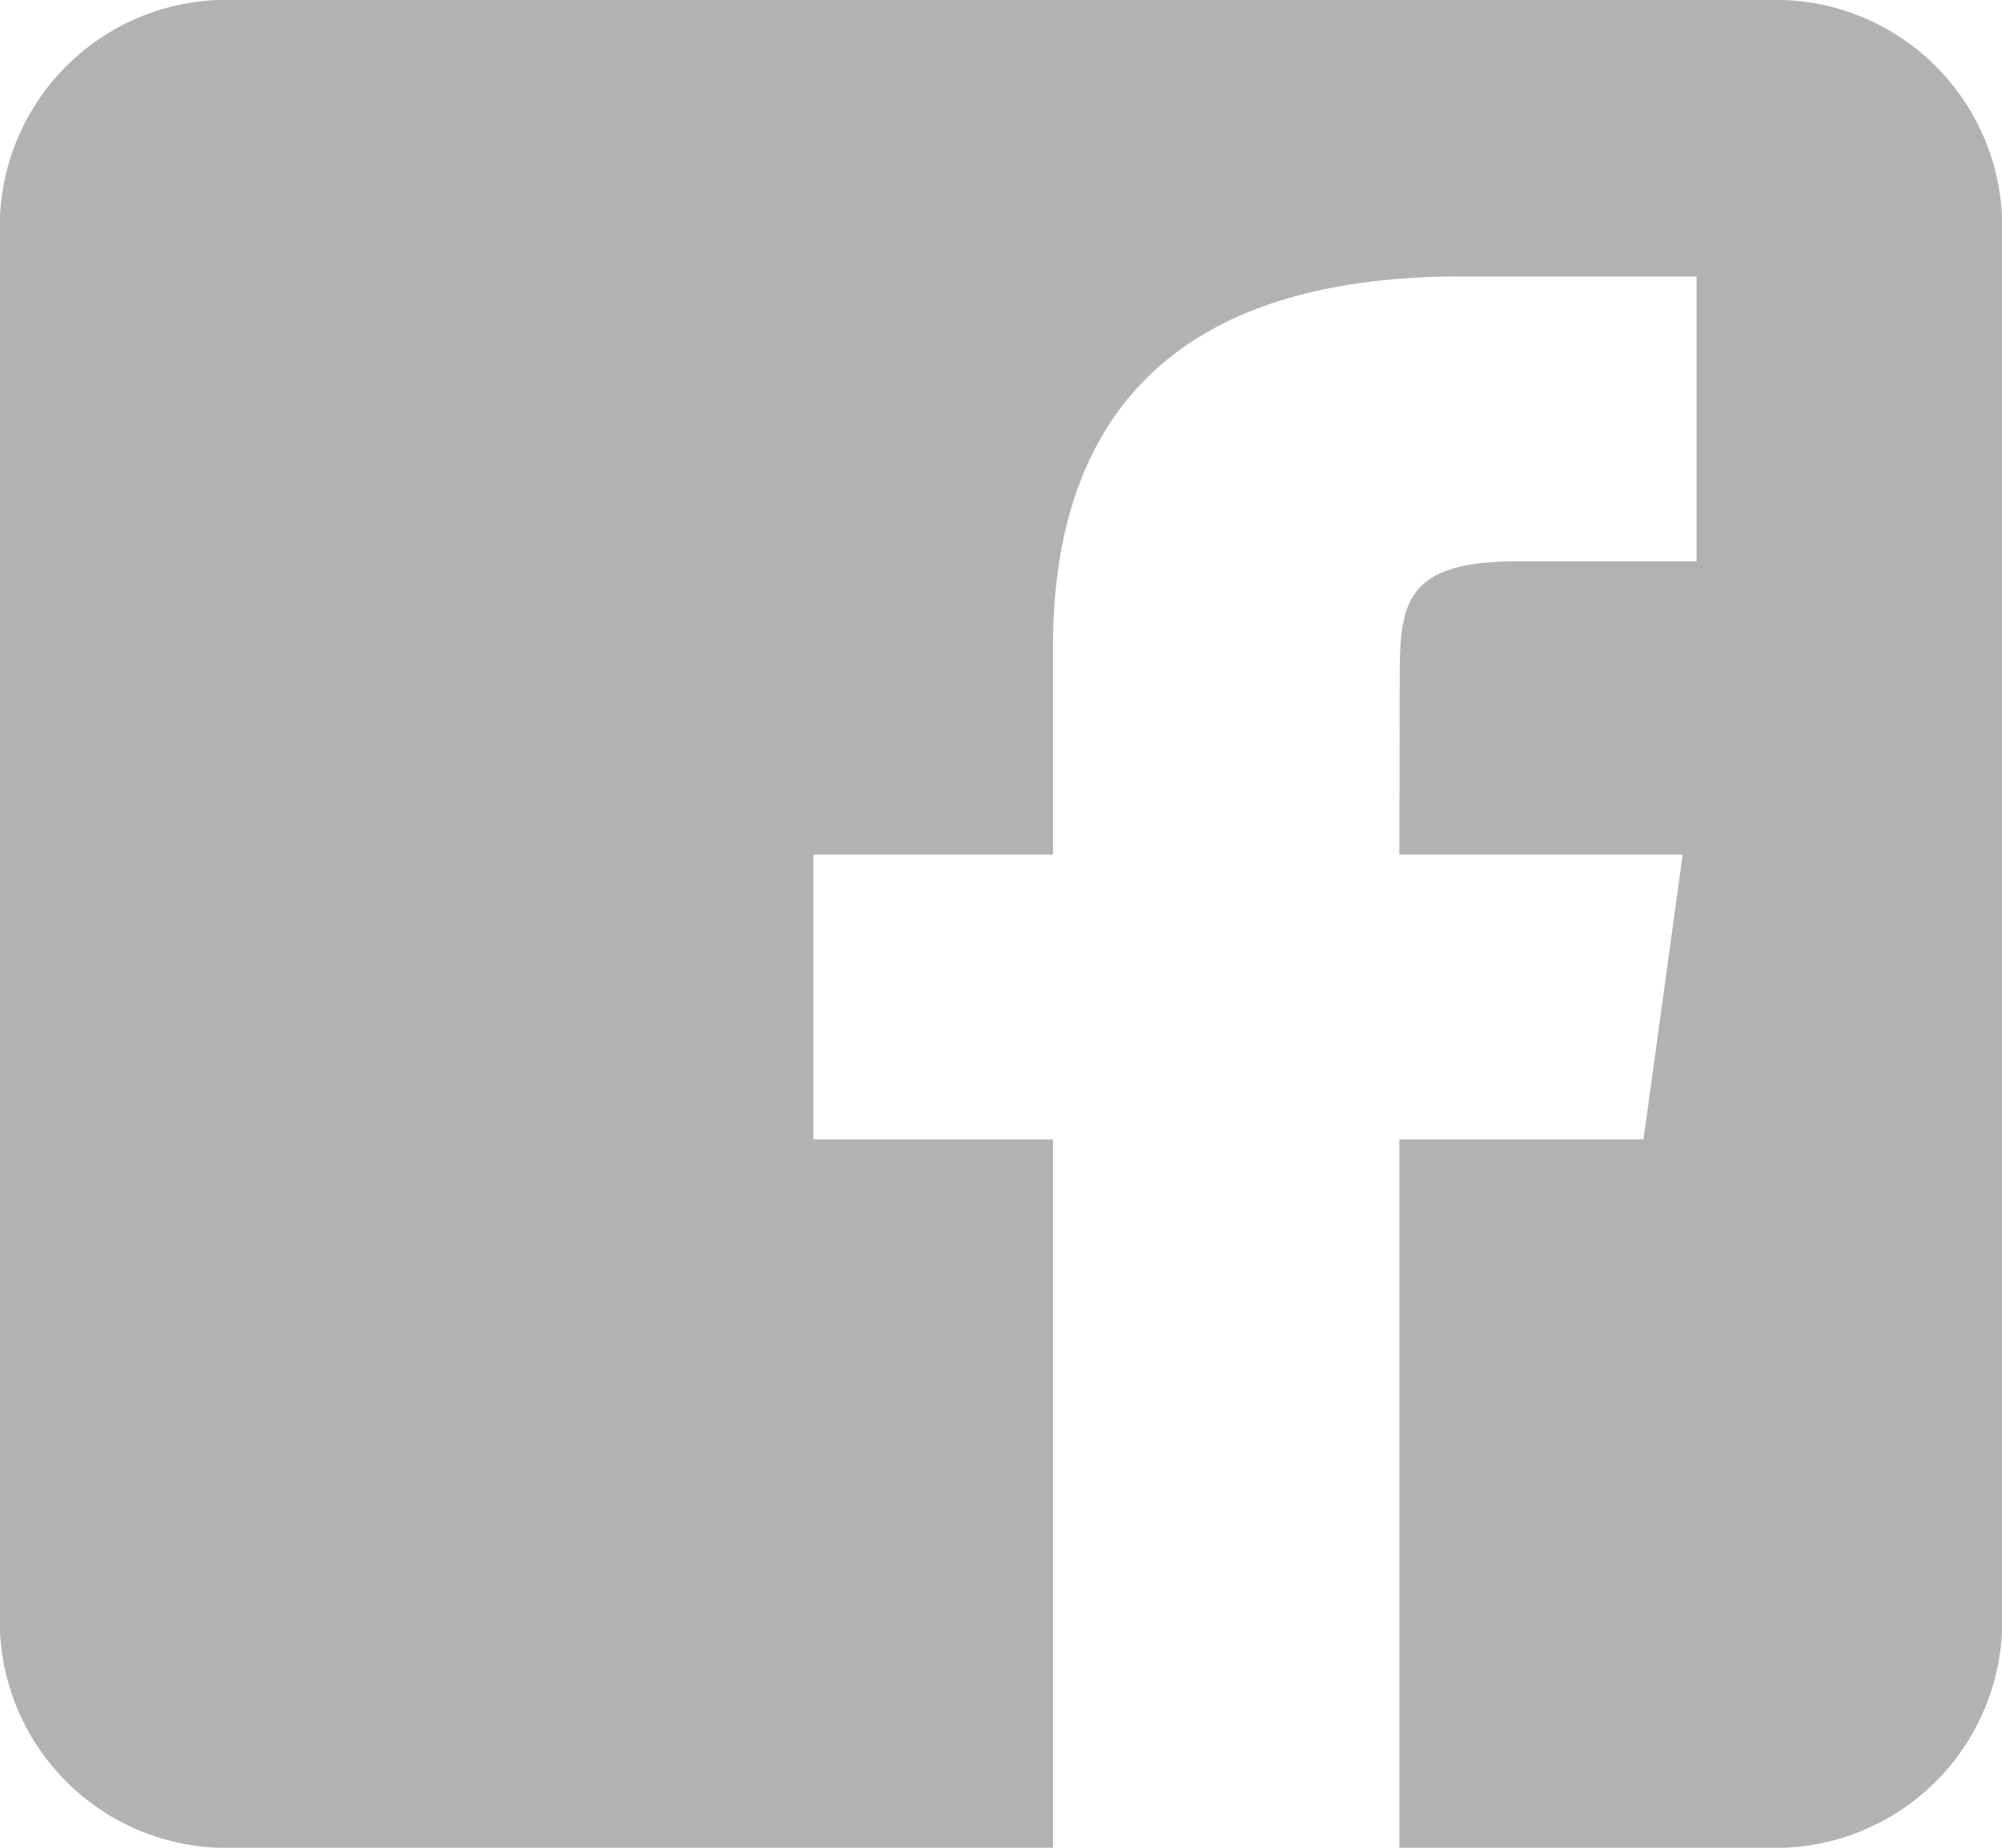 <svg xmlns="http://www.w3.org/2000/svg" width="26" height="24" viewBox="0 0 26 24"><path data-name="パス 1097" d="M22.953 0H3.047A2.945 2.945 0 000 2.812v18.375A2.945 2.945 0 003.047 24h10.628v-9.2h-3.112v-3.7h3.112V8.409c0-3.021 1.6-4.818 5.289-4.818h3.069v3.7h-2.324c-1.436 0-1.531.517-1.531 1.483l-.005 2.326h3.68l-.509 3.7h-3.171V24h4.78A2.945 2.945 0 0026 21.187V2.812A2.945 2.945 0 0022.953 0z" fill="#b2b2b2"/></svg>